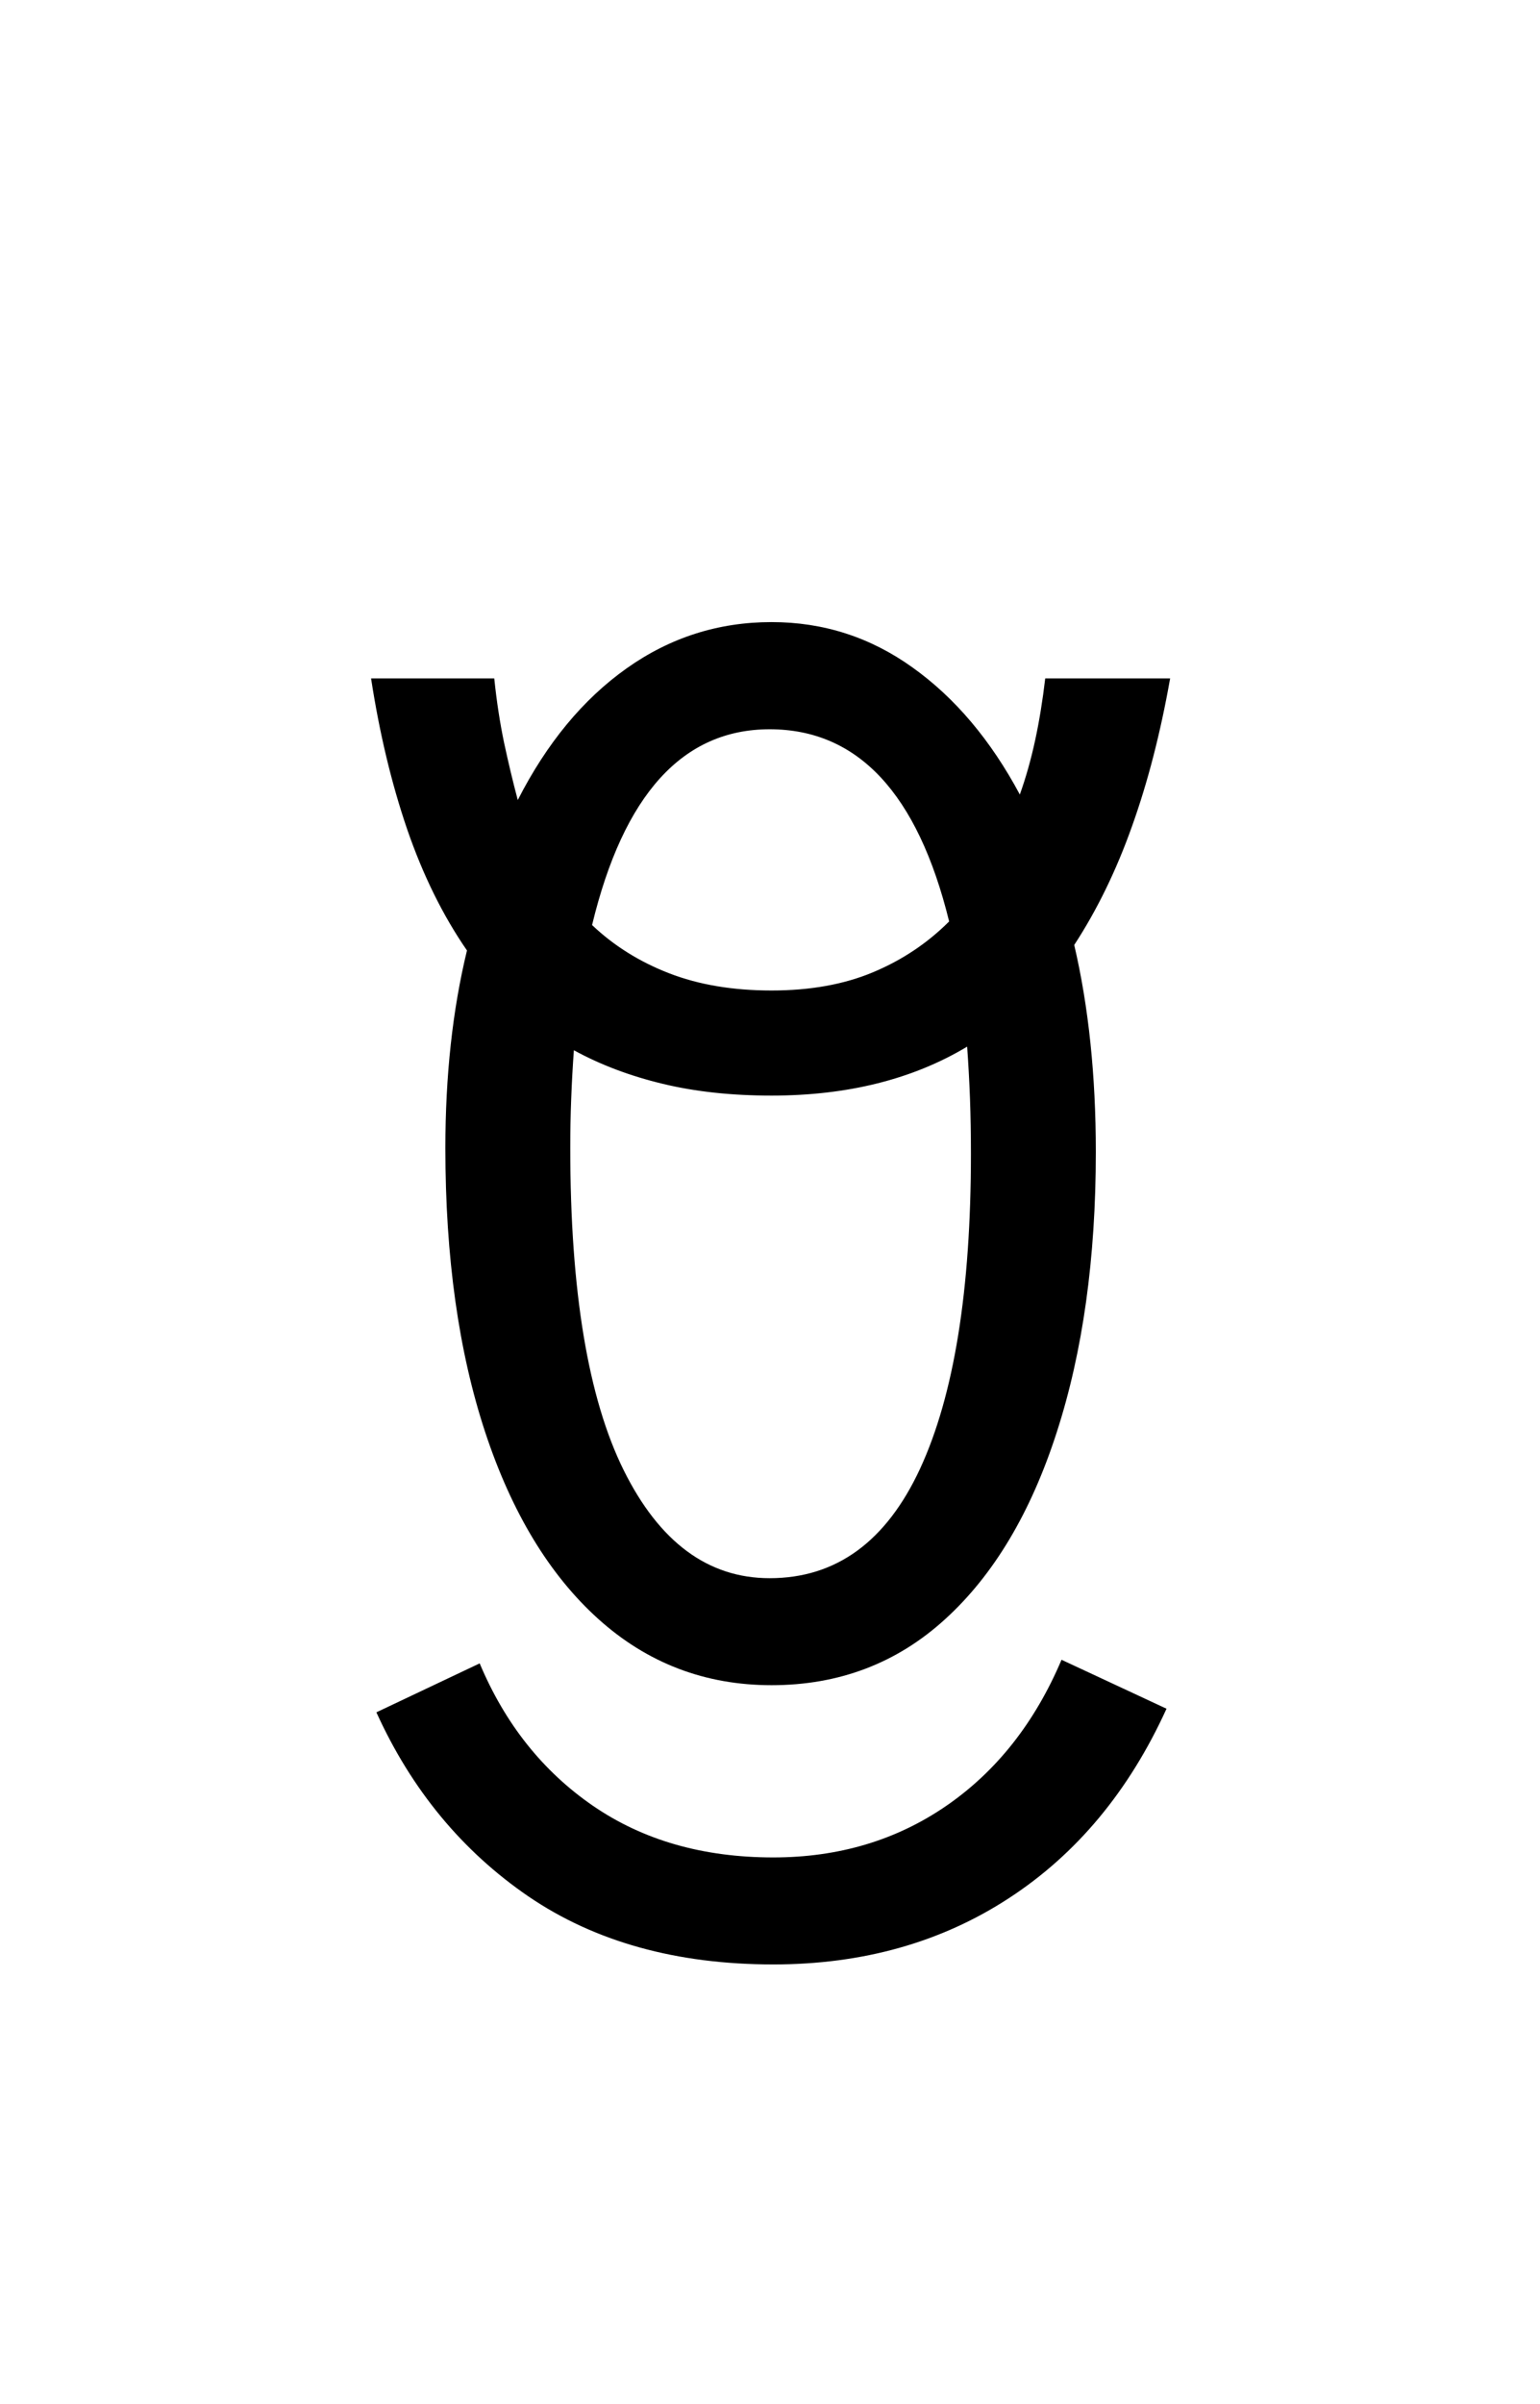 <?xml version="1.0" encoding="UTF-8"?>
<svg xmlns="http://www.w3.org/2000/svg" xmlns:xlink="http://www.w3.org/1999/xlink" width="126.96pt" height="198pt" viewBox="0 0 126.96 198" version="1.1">
<defs>
<g>
<symbol overflow="visible" id="glyph0-0">
<path style="stroke:none;" d=""/>
</symbol>
<symbol overflow="visible" id="glyph0-1">
<path style="stroke:none;" d="M 40.344 -21.062 C 34.863 -21.062 30.102 -22.879 26.062 -26.516 C 22.031 -30.148 18.922 -35.281 16.734 -41.906 C 14.547 -48.531 13.453 -56.328 13.453 -65.297 C 13.453 -71.266 14.047 -76.691 15.234 -81.578 C 13.242 -84.461 11.598 -87.797 10.297 -91.578 C 9.004 -95.367 8.016 -99.504 7.328 -103.984 L 17.484 -103.984 C 17.68 -102.086 17.953 -100.316 18.297 -98.672 C 18.648 -97.035 19.023 -95.469 19.422 -93.969 C 21.816 -98.656 24.805 -102.27 28.391 -104.812 C 31.973 -107.352 35.957 -108.625 40.344 -108.625 C 44.625 -108.625 48.504 -107.375 51.984 -104.875 C 55.473 -102.383 58.414 -98.898 60.812 -94.422 C 61.312 -95.816 61.734 -97.312 62.078 -98.906 C 62.422 -100.5 62.695 -102.191 62.906 -103.984 L 73.203 -103.984 C 72.41 -99.504 71.363 -95.445 70.062 -91.812 C 68.77 -88.176 67.18 -84.914 65.297 -82.031 C 66.484 -76.945 67.078 -71.266 67.078 -64.984 C 67.078 -56.223 66.004 -48.531 63.859 -41.906 C 61.723 -35.281 58.66 -30.148 54.672 -26.516 C 50.691 -22.879 45.914 -21.062 40.344 -21.062 Z M 40.344 -78.281 C 43.531 -78.281 46.316 -78.781 48.703 -79.781 C 51.098 -80.781 53.191 -82.176 54.984 -83.969 C 52.391 -94.52 47.457 -99.797 40.188 -99.797 C 33.02 -99.797 28.141 -94.422 25.547 -83.672 C 27.336 -81.973 29.453 -80.648 31.891 -79.703 C 34.336 -78.754 37.156 -78.281 40.344 -78.281 Z M 40.188 -29.875 C 45.664 -29.875 49.801 -32.883 52.594 -38.906 C 55.383 -44.938 56.781 -53.582 56.781 -64.844 C 56.781 -66.438 56.754 -67.953 56.703 -69.391 C 56.648 -70.836 56.57 -72.258 56.469 -73.656 C 51.988 -70.969 46.613 -69.625 40.344 -69.625 C 37.051 -69.625 34.062 -69.945 31.375 -70.594 C 28.688 -71.238 26.242 -72.16 24.047 -73.359 C 23.953 -72.066 23.879 -70.742 23.828 -69.391 C 23.773 -68.047 23.75 -66.68 23.75 -65.297 C 23.75 -53.535 25.219 -44.691 28.156 -38.766 C 31.102 -32.836 35.113 -29.875 40.188 -29.875 Z M 40.484 1.938 C 32.516 1.938 25.789 0.07 20.312 -3.656 C 14.844 -7.395 10.66 -12.453 7.766 -18.828 L 16.281 -22.859 C 18.375 -17.879 21.488 -13.969 25.625 -11.125 C 29.758 -8.289 34.711 -6.875 40.484 -6.875 C 45.867 -6.875 50.625 -8.289 54.75 -11.125 C 58.883 -13.969 62.051 -17.977 64.25 -23.156 L 72.906 -19.125 C 69.82 -12.352 65.488 -7.148 59.906 -3.516 C 54.332 0.117 47.859 1.938 40.484 1.938 Z M 40.484 1.938 "/>
</symbol>
</g>
</defs>
<g id="surface2051">
<g clip-path="url(#clip1)" clip-rule="nonzero">
<rect x="0" y="0" width="126.96" height="198" style="fill:rgb(100%,100%,100%);fill-opacity:0;stroke:none;"/>
</g>
<g style="fill:rgb(0%,0%,0%);fill-opacity:1;">
  <use xlink:href="#glyph0-1" x="23.264" y="159.864"/>
</g>
</g>
</svg>
